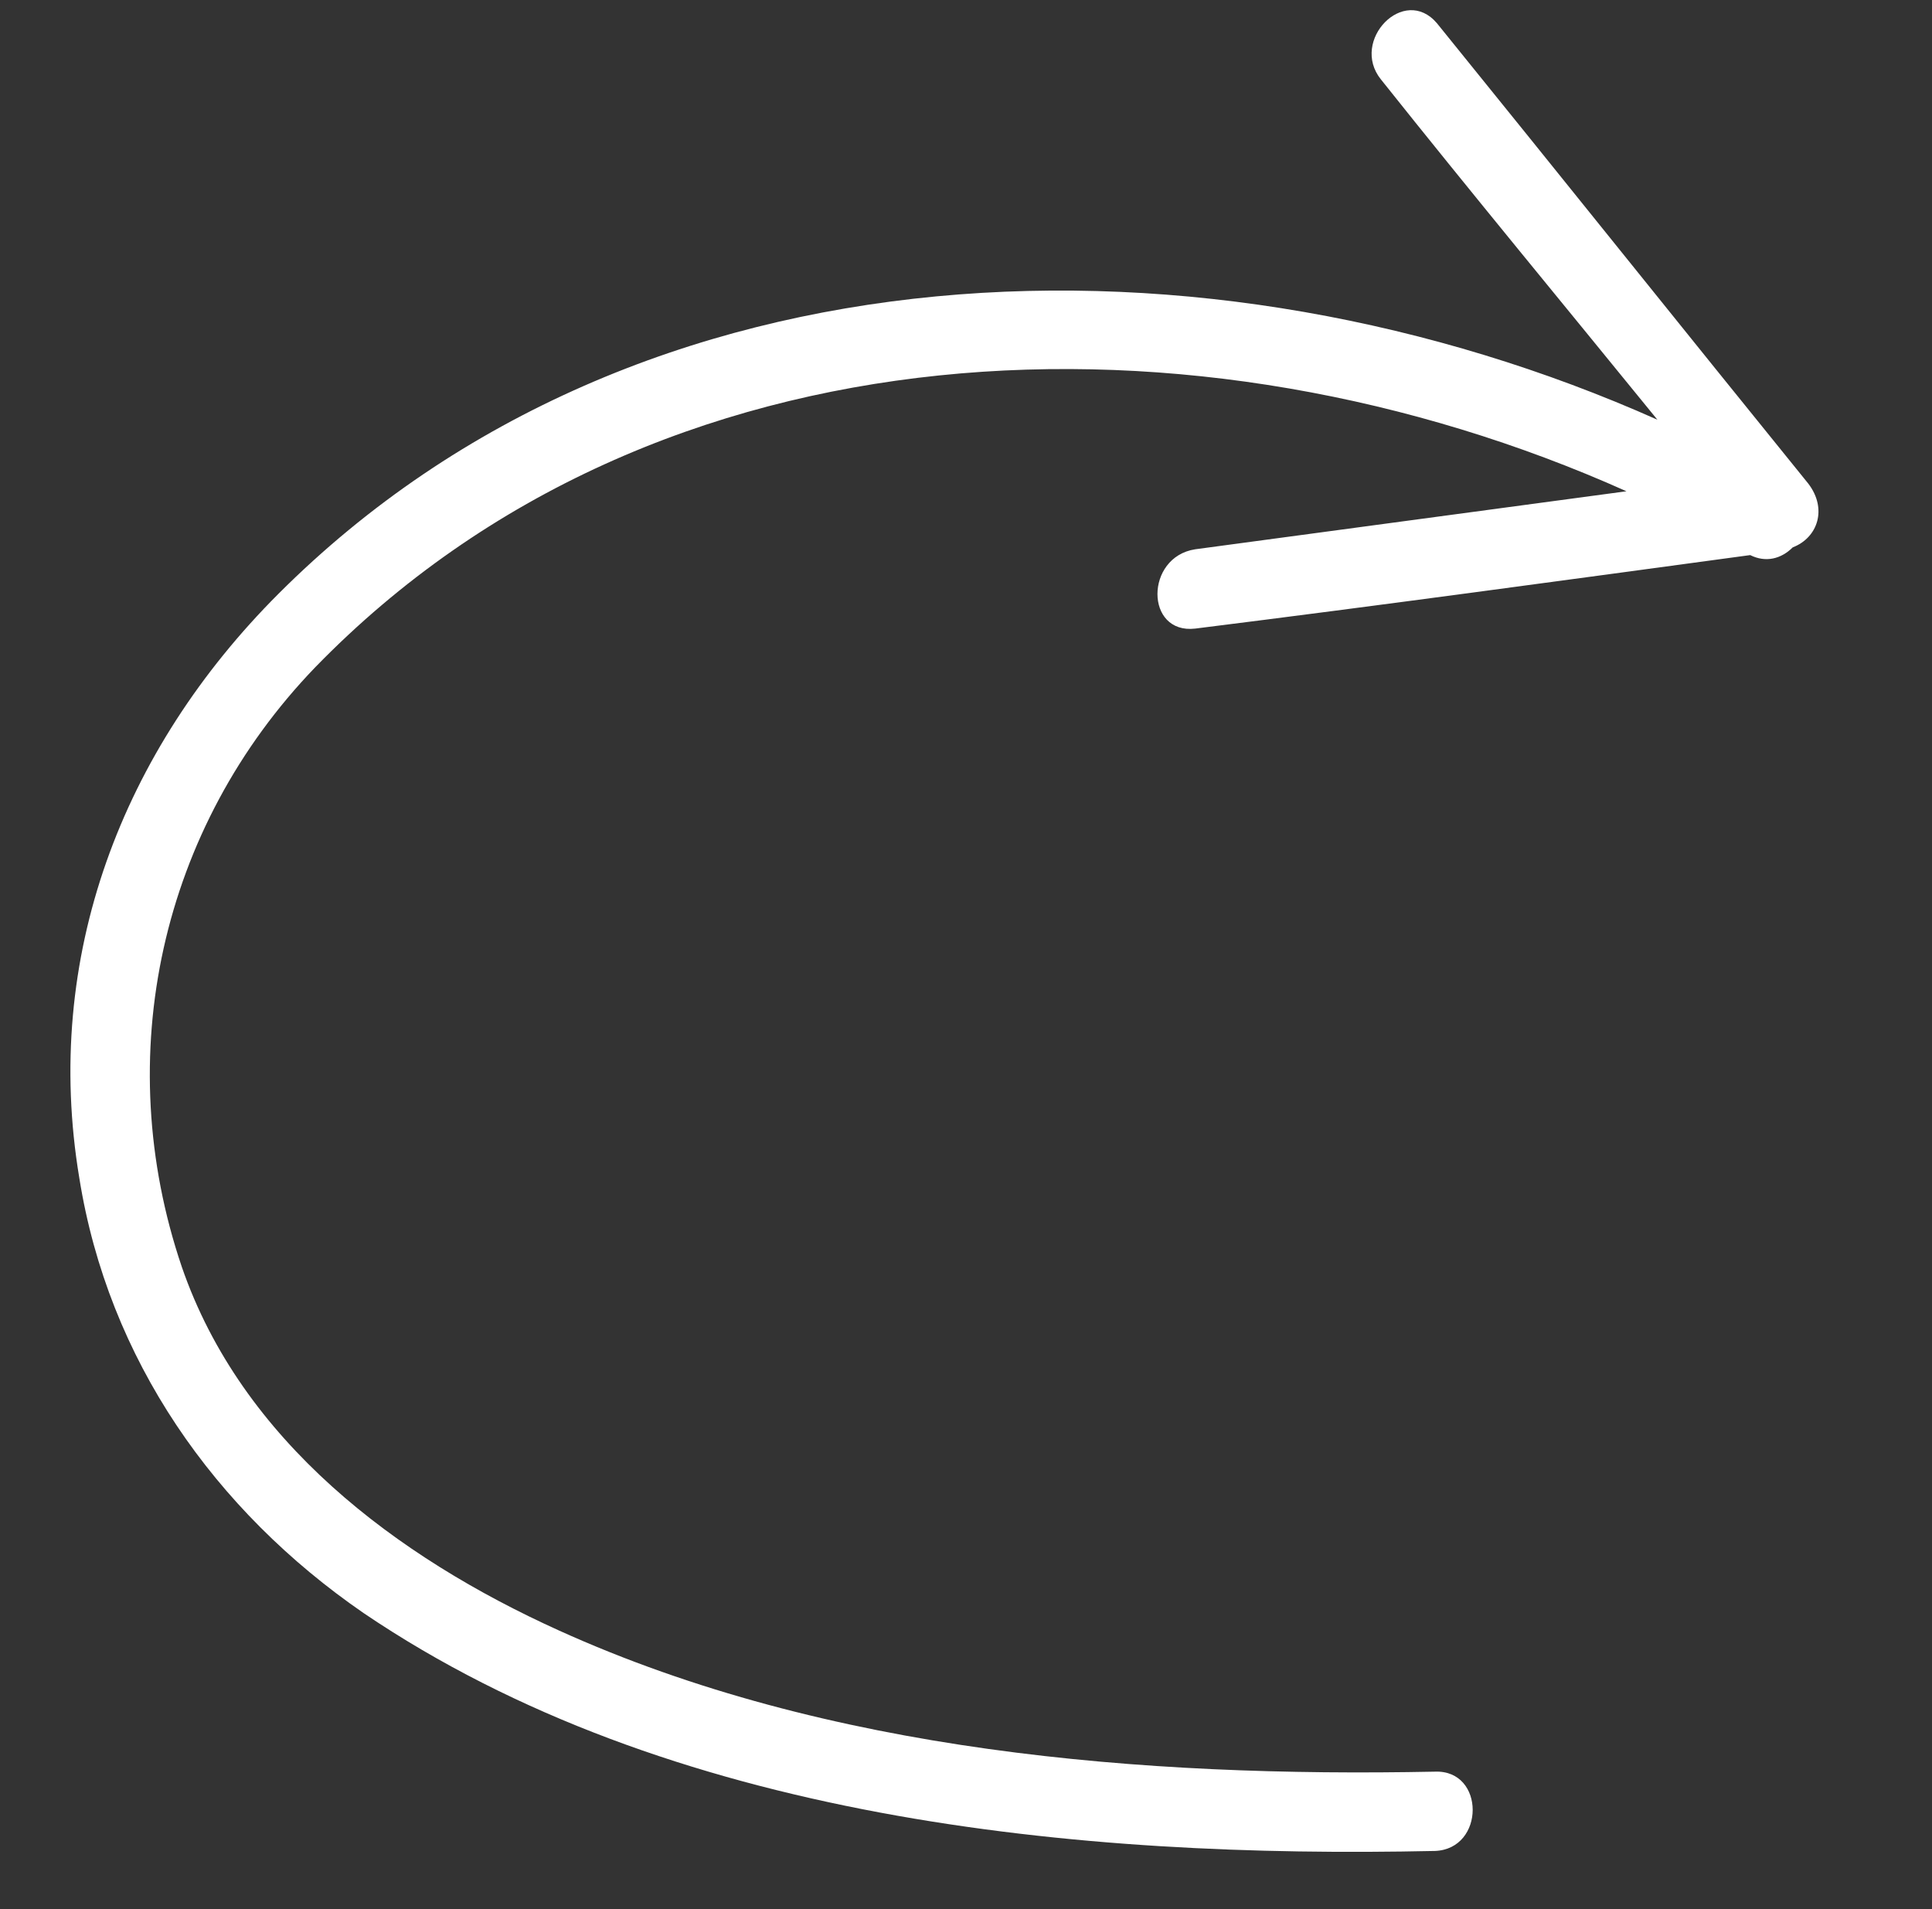 <?xml version="1.0" encoding="UTF-8"?> <!-- Generator: Adobe Illustrator 23.0.1, SVG Export Plug-In . SVG Version: 6.00 Build 0) --> <svg xmlns="http://www.w3.org/2000/svg" xmlns:xlink="http://www.w3.org/1999/xlink" id="Слой_1" x="0px" y="0px" viewBox="0 0 99.9 98.7" style="enable-background:new 0 0 99.9 98.7;" xml:space="preserve"><rect x="0" y="0" width="99.9" height="98.7" fill="#333333" stroke="none"/> <style type="text/css"> .st0{fill:#FFFFFF;} </style> <path class="st0" d="M14.4,30.7c18.7-18.7,48.2-19.3,71.3-9C80.9,15.8,76.1,10,71.4,4.1c-1.6-2,1.2-4.9,2.9-2.9 C80.7,9.1,87.1,17.1,93.5,25c1,1.3,0.5,2.8-0.8,3.3c-0.6,0.6-1.4,0.8-2.2,0.4c-9.6,1.3-19.1,2.6-28.7,3.8c-2.6,0.3-2.6-3.7,0-4.1 c7.4-1,14.9-2,22.3-3c-22.1-9.9-50.1-9.1-67.8,9.1c-8,8.3-10.6,20.1-6.9,31c3.1,9,11.1,15,19.5,18.8c13.9,6.3,30.2,7.6,45.3,7.3 c2.6-0.1,2.6,4,0,4.1c-18.5,0.4-39.6-1.6-55.4-12.3C11.1,78.1,5.6,70.3,4.1,60.9C2.2,49.5,6.3,38.8,14.4,30.7z"></path> </svg> 